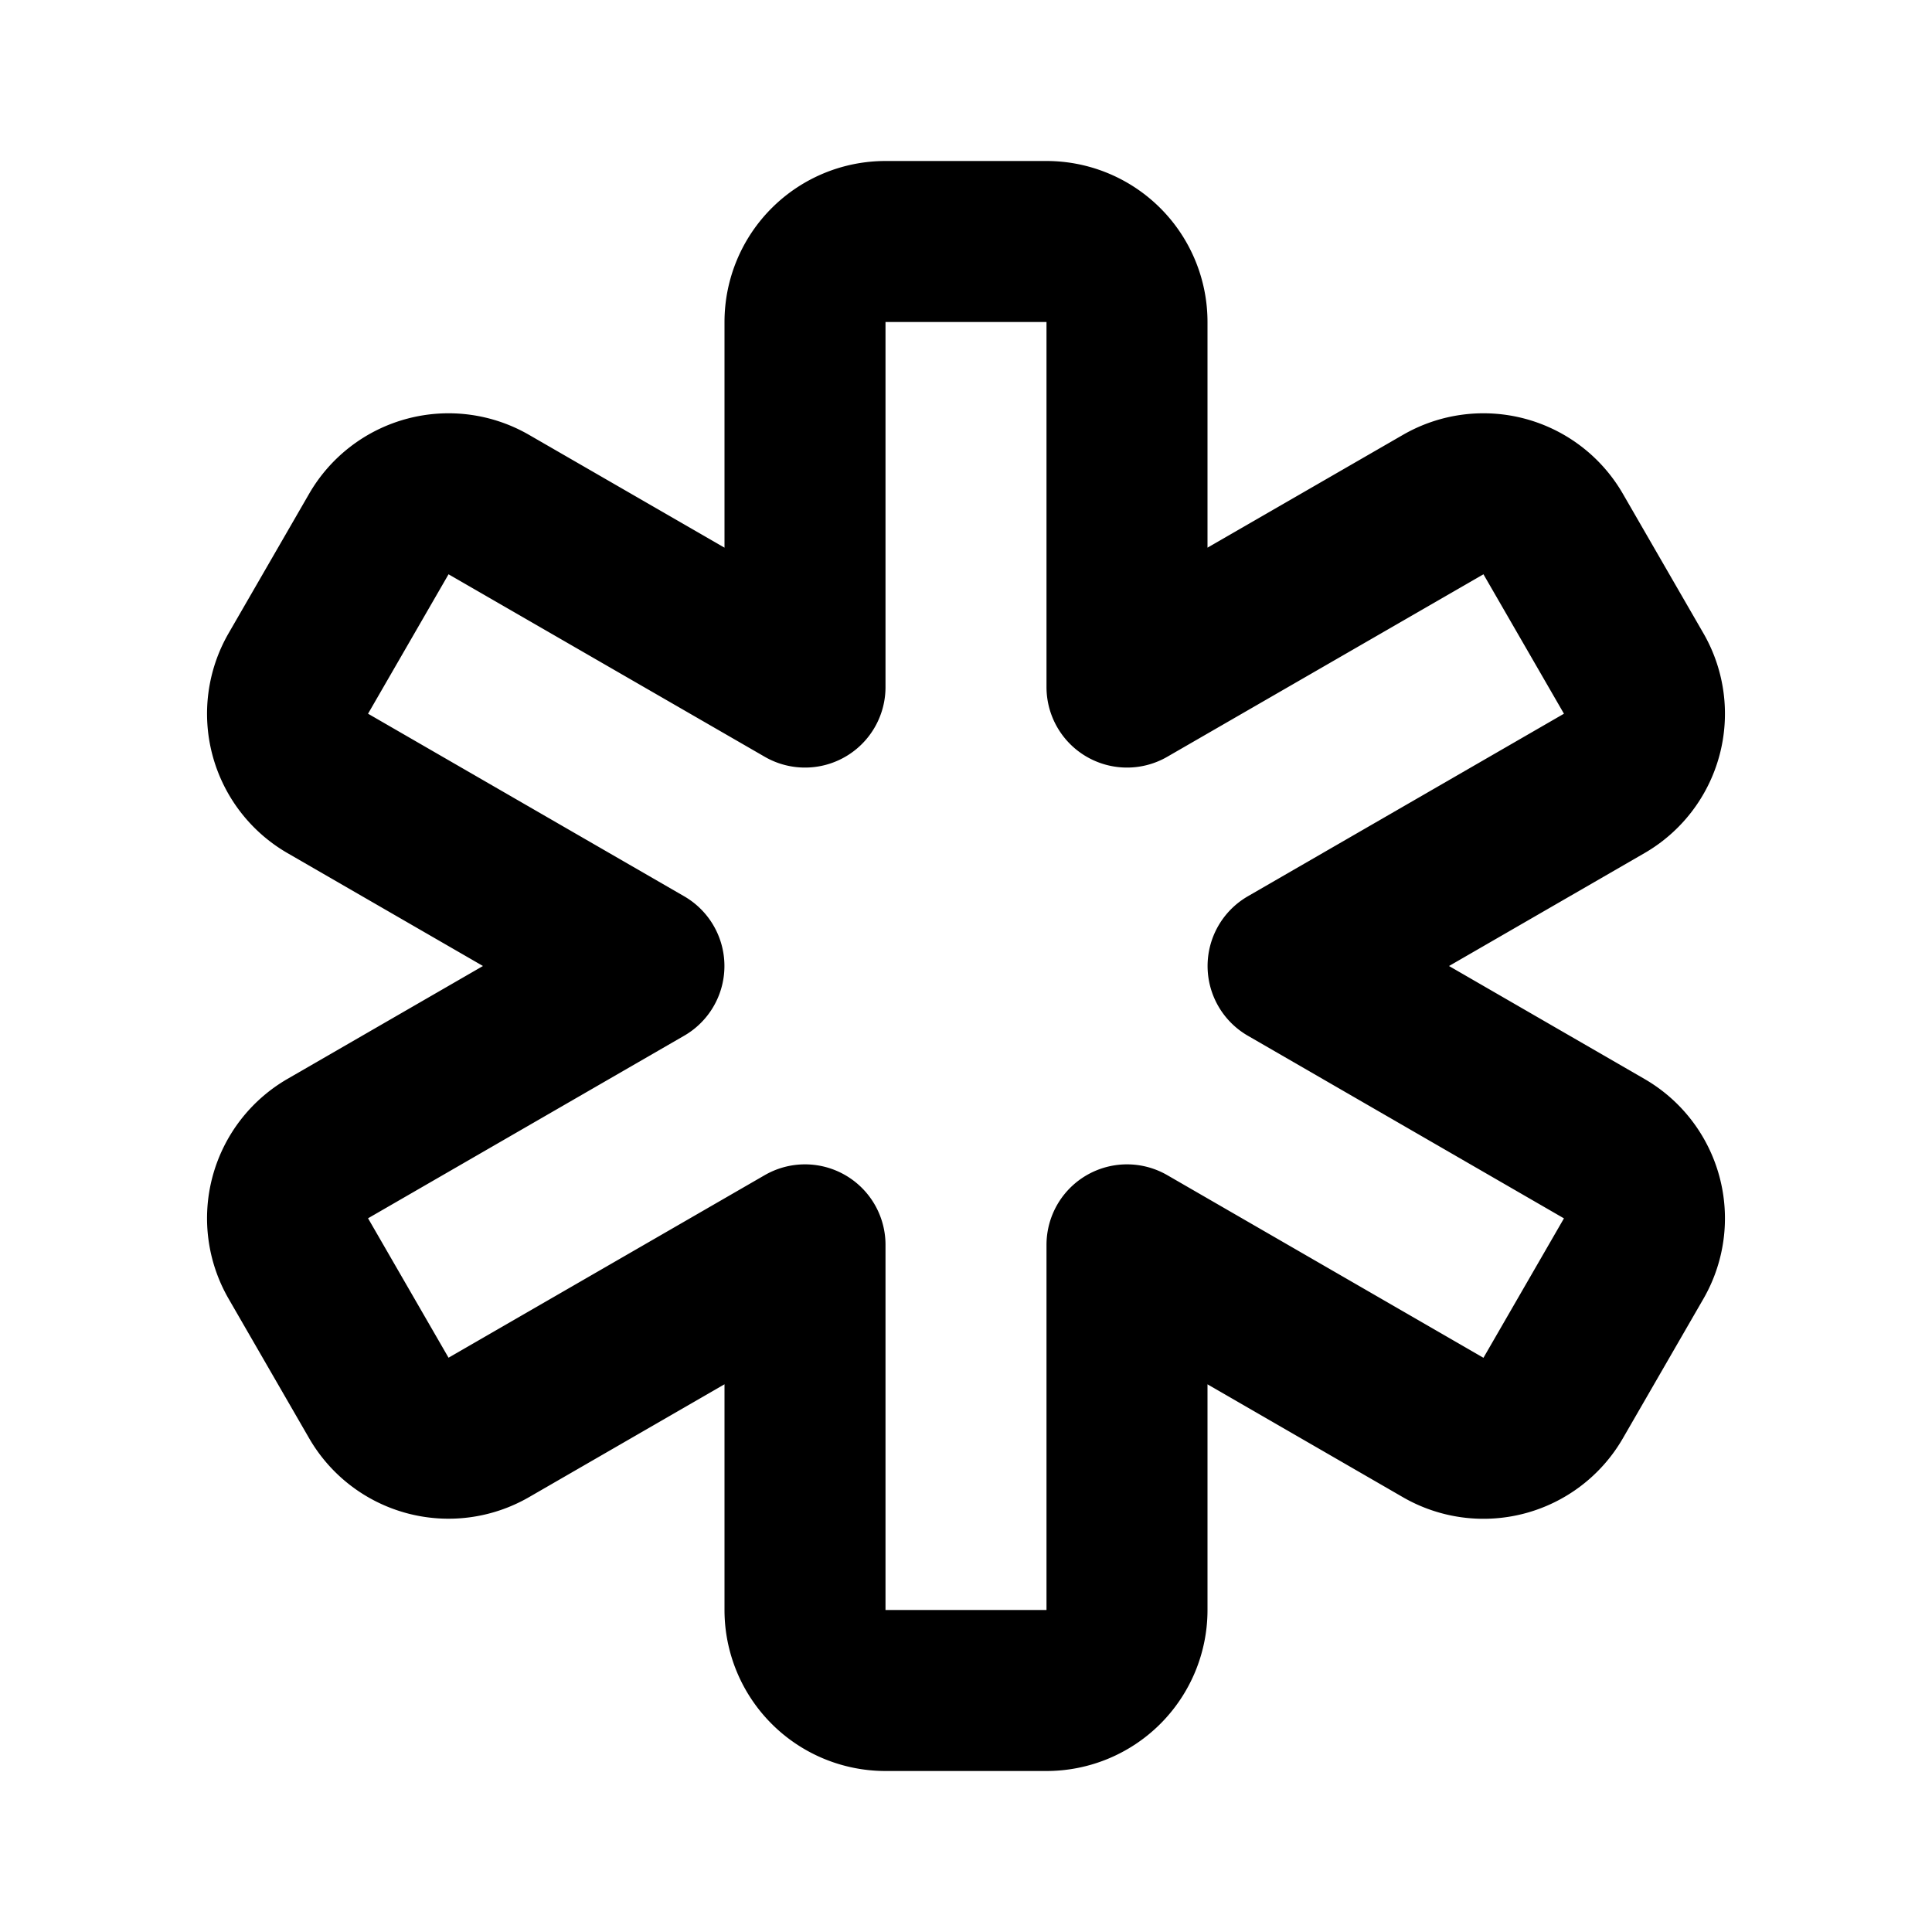 <?xml version="1.0" encoding="utf-8"?>
<!-- Generator: www.svgicons.com -->
<svg xmlns="http://www.w3.org/2000/svg" width="800" height="800" viewBox="0 0 24 24">
<path fill="none" stroke="currentColor" stroke-linecap="round" stroke-linejoin="round" stroke-width="2" d="M13 3a1 1 0 0 1 1 1v4.535l3.928-2.267a1 1 0 0 1 1.366.366l1 1.732a1 1 0 0 1-.366 1.366L16.001 12l3.927 2.269a1 1 0 0 1 .366 1.366l-1 1.732a1 1 0 0 1-1.366.366L14 15.464V20a1 1 0 0 1-1 1h-2a1 1 0 0 1-1-1v-4.536l-3.928 2.268a1 1 0 0 1-1.366-.366l-1-1.732a1 1 0 0 1 .366-1.366L7.999 12L4.072 9.732a1 1 0 0 1-.366-1.366l1-1.732a1 1 0 0 1 1.366-.366L10 8.535V4a1 1 0 0 1 1-1z"/>
</svg>